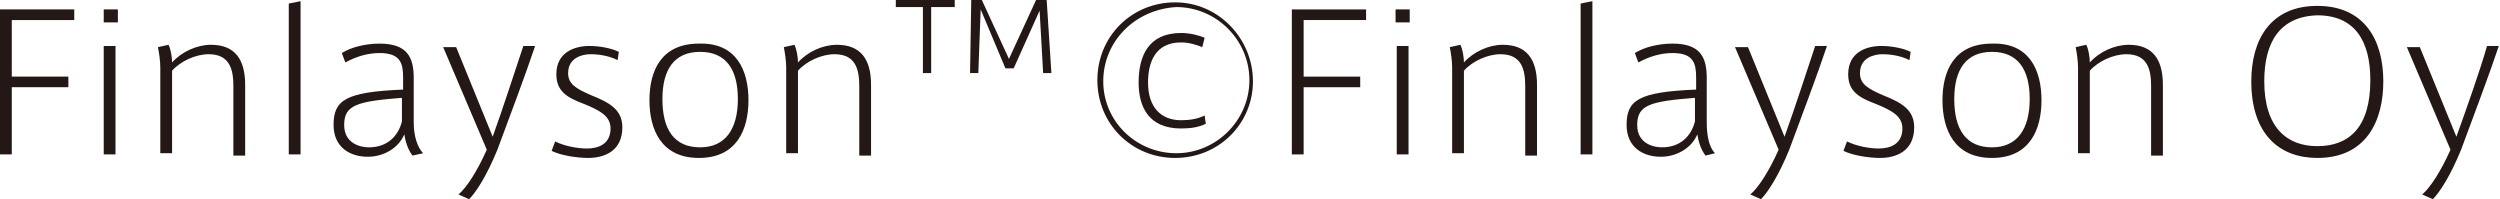 <?xml version="1.0" encoding="utf-8"?>
<!-- Generator: Adobe Illustrator 25.3.1, SVG Export Plug-In . SVG Version: 6.00 Build 0)  -->
<svg version="1.1" id="レイヤー_1" xmlns="http://www.w3.org/2000/svg" xmlns:xlink="http://www.w3.org/1999/xlink" x="0px"
	 y="0px" viewBox="0 0 212.1 16.9" style="enable-background:new 0 0 212.1 16.9;" xml:space="preserve">
<style type="text/css">
	.st0{fill:#231815;}
</style>
<path class="st0" d="M0,13.1V0.8h6.3v0.9H1v4.8h4.8v0.9H1v5.7H0z"/>
<path class="st0" d="M9.9,1.9H8.8V0.8h1.2V1.9z M9.8,13.1h-1V3.9h1V13.1z"/>
<path class="st0" d="M14.3,3.8c0.2,0.4,0.3,1.1,0.3,1.5c0.8-0.9,2.1-1.5,3.3-1.5c2,0,2.9,1.2,2.9,3.4v6h-1V7.3
	c0-1.4-0.3-2.7-2.1-2.7c-1.1,0-2.4,0.6-3.1,1.4v7h-1V5.7c0-0.5-0.1-1.2-0.2-1.7L14.3,3.8z"/>
<path class="st0" d="M25.5,13.1h-1V0.3l1-0.2V13.1z"/>
<path class="st0" d="M35.9,13L35,13.2c-0.4-0.5-0.6-1.2-0.7-1.8c-0.5,1.2-1.8,1.9-3.1,1.9c-1.5,0-2.9-0.8-2.9-2.7c0-2.1,1-2.8,5.9-3
	V6.6c0-1.2-0.2-2.1-2-2.1c-1,0-2,0.3-2.9,0.8L29,4.5c0.8-0.5,2-0.8,3.2-0.8c2.3,0,2.9,1.1,2.9,2.9v3.8C35.1,11.5,35.4,12.5,35.9,13z
	 M29.2,10.6c0,1.6,1.4,1.9,2.1,1.9c1.6,0,2.5-1,2.8-2.2v-2C30.3,8.6,29.2,8.9,29.2,10.6z"/>
<path class="st0" d="M44.4,3.9h1c-0.8,2.4-2.2,6.1-3.2,8.8c-0.9,2.2-1.8,3.6-2.4,4.2l-0.9-0.4c0.7-0.6,1.6-2,2.4-3.8l-3.7-8.7h1.1
	l3.1,7.6C42.7,9.1,43.7,6,44.4,3.9z"/>
<path class="st0" d="M52.4,5.1c-0.6-0.3-1.4-0.5-2.3-0.5c-0.7,0-1.9,0.3-1.9,1.6c0,0.9,0.6,1.3,2,1.9c1.5,0.6,2.6,1.2,2.6,2.7
	c0,2-1.5,2.6-2.9,2.6c-0.9,0-2.3-0.2-3.1-0.6l0.3-0.8c0.8,0.4,1.9,0.6,2.7,0.6c1,0,2-0.4,2-1.7c0-1-0.8-1.5-2.3-2.1
	c-1.3-0.5-2.3-1-2.3-2.5c0-1.9,1.6-2.4,2.8-2.4c0.9,0,1.9,0.2,2.5,0.5L52.4,5.1z"/>
<path class="st0" d="M63.5,8.5c0,2.5-1,4.9-4.2,4.9c-3.2,0-4.2-2.4-4.2-4.9c0-2.5,1-4.8,4.2-4.8C62.5,3.6,63.5,6,63.5,8.5L63.5,8.5z
	 M59.4,12.5c2.1,0,3.2-1.5,3.2-4.1c0-2.5-1-4-3.2-4c-2.2,0-3.2,1.5-3.2,4C56.2,11,57.2,12.5,59.4,12.5L59.4,12.5z"/>
<path class="st0" d="M67.4,3.8c0.2,0.4,0.3,1.1,0.3,1.5c0.8-0.9,2.1-1.5,3.3-1.5c2,0,2.9,1.2,2.9,3.4v6h-1V7.3
	c0-1.4-0.3-2.7-2.1-2.7c-1.1,0-2.4,0.6-3.1,1.4v7h-1V5.7c0-0.5-0.1-1.2-0.2-1.7L67.4,3.8z"/>
<path class="st0" d="M106.3,6.9c0,3.6-2.9,6.5-6.6,6.5s-6.6-2.9-6.6-6.6s2.9-6.6,6.6-6.6S106.3,3.3,106.3,6.9L106.3,6.9z M93.6,6.9
	c0,3.4,2.8,6.1,6.2,6.1c3.4,0,6.2-2.8,6.2-6.2c0-3.4-2.8-6.2-6.2-6.2C96.3,0.8,93.6,3.5,93.6,6.9L93.6,6.9z M102,4
	c-0.5-0.2-1.1-0.4-1.8-0.4c-2.2,0-2.8,1.7-2.8,3.4c0,2.1,1.1,3.2,2.8,3.2c0.7,0,1.4-0.1,2-0.4l0.1,0.7c-0.6,0.3-1.3,0.4-2.1,0.4
	c-2.8,0-3.6-1.9-3.6-3.9c0-2.2,0.8-4.2,3.6-4.2c0.8,0,1.5,0.2,2,0.4L102,4z"/>
<path class="st0" d="M109.6,13.1V0.8h6.3v0.9h-5.3v4.8h4.8v0.9h-4.8v5.7H109.6z"/>
<path class="st0" d="M119.6,1.9h-1.2V0.8h1.2V1.9z M119.5,13.1h-1V3.9h1V13.1z"/>
<path class="st0" d="M123.9,3.8c0.2,0.4,0.3,1.1,0.3,1.5c0.8-0.9,2.1-1.5,3.3-1.5c2,0,2.9,1.2,2.9,3.4v6h-1V7.3
	c0-1.4-0.3-2.7-2.1-2.7c-1.1,0-2.4,0.6-3.1,1.4v7h-1V5.7c0-0.5-0.1-1.2-0.2-1.7L123.9,3.8z"/>
<path class="st0" d="M135.1,13.1h-1V0.3l1-0.2V13.1z"/>
<path class="st0" d="M145.5,13l-0.8,0.2c-0.4-0.5-0.6-1.2-0.7-1.8c-0.5,1.2-1.8,1.9-3.1,1.9c-1.5,0-2.9-0.8-2.9-2.7
	c0-2.1,1-2.8,5.9-3V6.6c0-1.2-0.2-2.1-2-2.1c-1,0-2,0.3-2.9,0.8l-0.3-0.8c0.8-0.5,2-0.8,3.2-0.8c2.3,0,2.9,1.1,2.9,2.9v3.8
	C144.8,11.5,145,12.5,145.5,13z M138.9,10.6c0,1.6,1.4,1.9,2.1,1.9c1.6,0,2.5-1,2.8-2.2v-2C140,8.6,138.9,8.9,138.9,10.6z"/>
<path class="st0" d="M154,3.9h1c-0.8,2.4-2.2,6.1-3.2,8.8c-0.9,2.2-1.8,3.6-2.4,4.2l-0.9-0.4c0.7-0.6,1.6-2,2.4-3.8l-3.7-8.7h1.1
	l3.1,7.6C152.3,9.1,153.3,6,154,3.9z"/>
<path class="st0" d="M162,5.1c-0.6-0.3-1.4-0.5-2.3-0.5c-0.7,0-1.9,0.3-1.9,1.6c0,0.9,0.6,1.3,2,1.9c1.5,0.6,2.6,1.2,2.6,2.7
	c0,2-1.5,2.6-2.9,2.6c-0.9,0-2.3-0.2-3.1-0.6l0.3-0.8c0.8,0.4,1.9,0.6,2.7,0.6c1,0,2-0.4,2-1.7c0-1-0.8-1.5-2.3-2.1
	c-1.3-0.5-2.3-1-2.3-2.5c0-1.9,1.6-2.4,2.8-2.4c0.9,0,1.9,0.2,2.5,0.5L162,5.1z"/>
<path class="st0" d="M173.2,8.5c0,2.5-1,4.9-4.2,4.9c-3.2,0-4.2-2.4-4.2-4.9c0-2.5,1-4.8,4.2-4.8C172.2,3.6,173.2,6,173.2,8.5
	L173.2,8.5z M169,12.5c2.1,0,3.2-1.5,3.2-4.1c0-2.5-1-4-3.2-4c-2.2,0-3.2,1.5-3.2,4C165.8,11,166.8,12.5,169,12.5L169,12.5z"/>
<path class="st0" d="M177,3.8c0.2,0.4,0.3,1.1,0.3,1.5c0.8-0.9,2.1-1.5,3.3-1.5c2,0,2.9,1.2,2.9,3.4v6h-1V7.3c0-1.4-0.3-2.7-2.1-2.7
	c-1.1,0-2.4,0.6-3.1,1.4v7h-1V5.7c0-0.5-0.1-1.2-0.2-1.7L177,3.8z"/>
<path class="st0" d="M191,6.9c0-3.5,1.6-6.4,5.6-6.4c4,0,5.6,2.9,5.6,6.4c0,3.3-1.4,6.5-5.6,6.5C193.4,13.4,191,11.4,191,6.9
	L191,6.9z M192.1,6.9c0,4,2,5.5,4.5,5.5c2.7,0,4.5-1.6,4.5-5.6c0-3.3-1.3-5.5-4.5-5.5C193.4,1.4,192.1,3.6,192.1,6.9L192.1,6.9z"/>
<path class="st0" d="M211,3.9h1c-0.8,2.4-2.2,6.1-3.2,8.8c-0.9,2.2-1.8,3.6-2.4,4.2l-0.9-0.4c0.7-0.6,1.6-2,2.4-3.8l-3.7-8.7h1.1
	l3.1,7.6C209.3,9.1,210.4,6,211,3.9z"/>
<path class="st0" d="M79,6.2h-0.7V0.6H76V0h5v0.6h-2V6.2z M83.3,0l2.3,5l2.3-5h0.9l0.4,6.2h-0.7l-0.3-5.3l-2.2,4.9h-0.7l-2.1-5
	l-0.2,5.4h-0.7L82.4,0H83.3z"/>
</svg>
